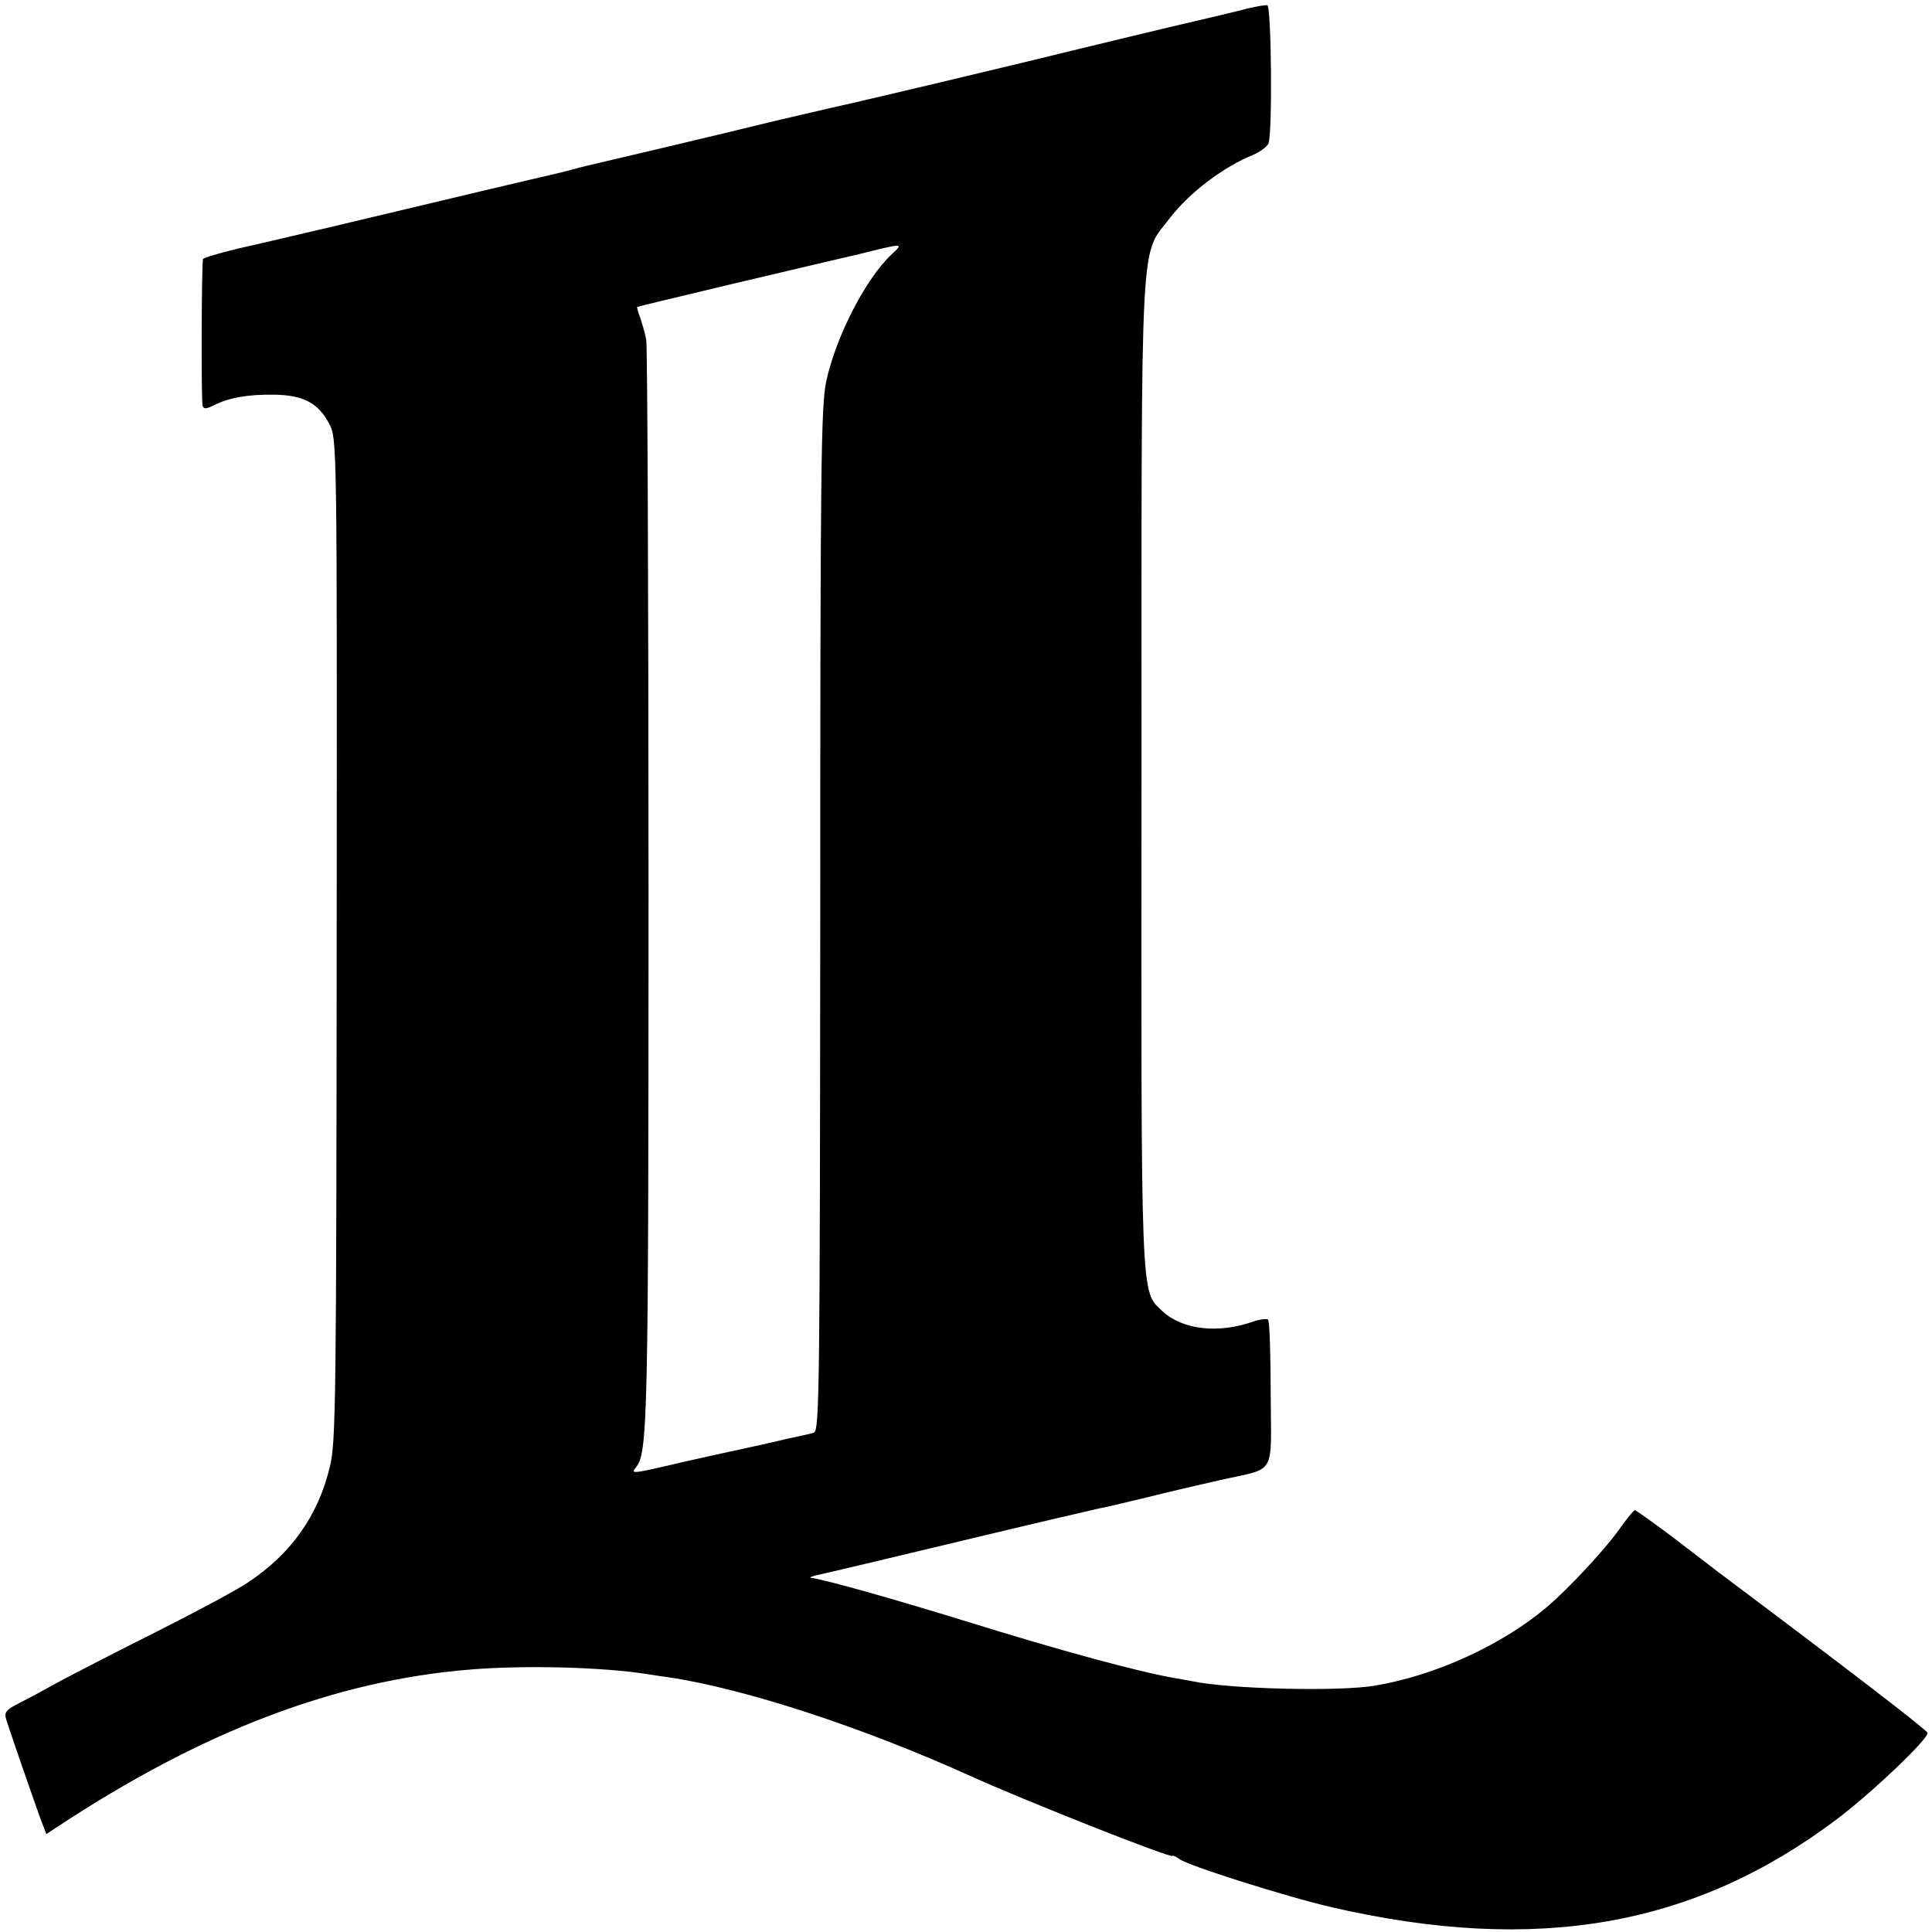 <?xml version="1.0" standalone="no"?>
<!DOCTYPE svg PUBLIC "-//W3C//DTD SVG 20010904//EN"
 "http://www.w3.org/TR/2001/REC-SVG-20010904/DTD/svg10.dtd">
<svg version="1.0" xmlns="http://www.w3.org/2000/svg"
 width="513pt" height="513pt" viewBox="0 0 513 513"
 preserveAspectRatio="xMidYMid meet">
<g transform="translate(0,513) scale(0.1,-0.1)"
fill="#000000" stroke="none">
<path d="M3315 5108 c-22 -6 -114 -28 -205 -49 -91 -22 -201 -48 -245 -59 -75
-19 -532 -128 -565 -135 -8 -2 -37 -9 -65 -15 -27 -6 -57 -13 -65 -15 -8 -2
-62 -14 -120 -28 -86 -21 -211 -51 -300 -72 -8 -2 -46 -11 -85 -20 -38 -9 -77
-18 -85 -20 -8 -2 -35 -8 -60 -15 -25 -7 -52 -13 -60 -15 -15 -3 -273 -64
-570 -135 -91 -21 -207 -49 -258 -60 -50 -12 -93 -25 -93 -28 -4 -20 -5 -379
-1 -389 3 -10 10 -9 30 1 40 20 90 29 160 28 77 -1 117 -22 146 -77 21 -40 21
-42 20 -1370 -1 -1209 -2 -1336 -18 -1399 -31 -131 -104 -233 -218 -308 -29
-20 -138 -78 -243 -131 -104 -52 -224 -114 -265 -136 -41 -23 -90 -49 -108
-58 -25 -13 -31 -21 -26 -37 7 -24 68 -200 91 -264 l16 -42 26 17 c387 256
741 391 1101 420 146 12 352 6 467 -12 18 -3 45 -7 60 -9 201 -30 515 -133
798 -261 143 -65 532 -219 538 -213 2 2 10 -2 18 -8 21 -17 286 -101 408 -129
542 -124 960 -51 1339 235 93 70 245 215 240 229 -2 8 -225 179 -552 424 -16
12 -72 55 -124 95 -52 39 -98 72 -101 72 -3 0 -23 -24 -43 -53 -40 -55 -130
-152 -188 -202 -118 -101 -297 -184 -460 -211 -95 -16 -388 -9 -485 12 -11 2
-31 6 -45 8 -97 17 -301 72 -555 151 -205 63 -361 107 -413 116 -4 1 9 5 28 9
19 4 188 44 375 89 187 45 351 83 365 86 14 2 70 16 125 29 55 14 143 34 195
46 151 34 135 7 134 228 0 106 -3 195 -7 198 -3 3 -21 1 -39 -5 -93 -33 -188
-22 -241 27 -59 56 -57 4 -56 1431 0 1472 -5 1367 77 1474 52 67 141 134 220
166 18 8 36 21 40 30 11 24 8 364 -3 367 -6 1 -28 -3 -50 -8z m-947 -653 c-68
-63 -148 -217 -174 -337 -14 -65 -16 -227 -16 -1430 -1 -1243 -2 -1358 -17
-1362 -9 -3 -27 -7 -41 -10 -14 -3 -34 -7 -45 -10 -51 -12 -112 -25 -135 -30
-14 -3 -74 -16 -135 -30 -127 -30 -131 -30 -117 -13 32 38 34 114 34 1537 0
784 -3 1439 -6 1457 -3 18 -11 44 -16 59 -6 15 -9 28 -8 29 2 1 113 28 248 60
135 32 288 68 340 80 121 30 120 30 88 0z"/>
</g>
</svg>
